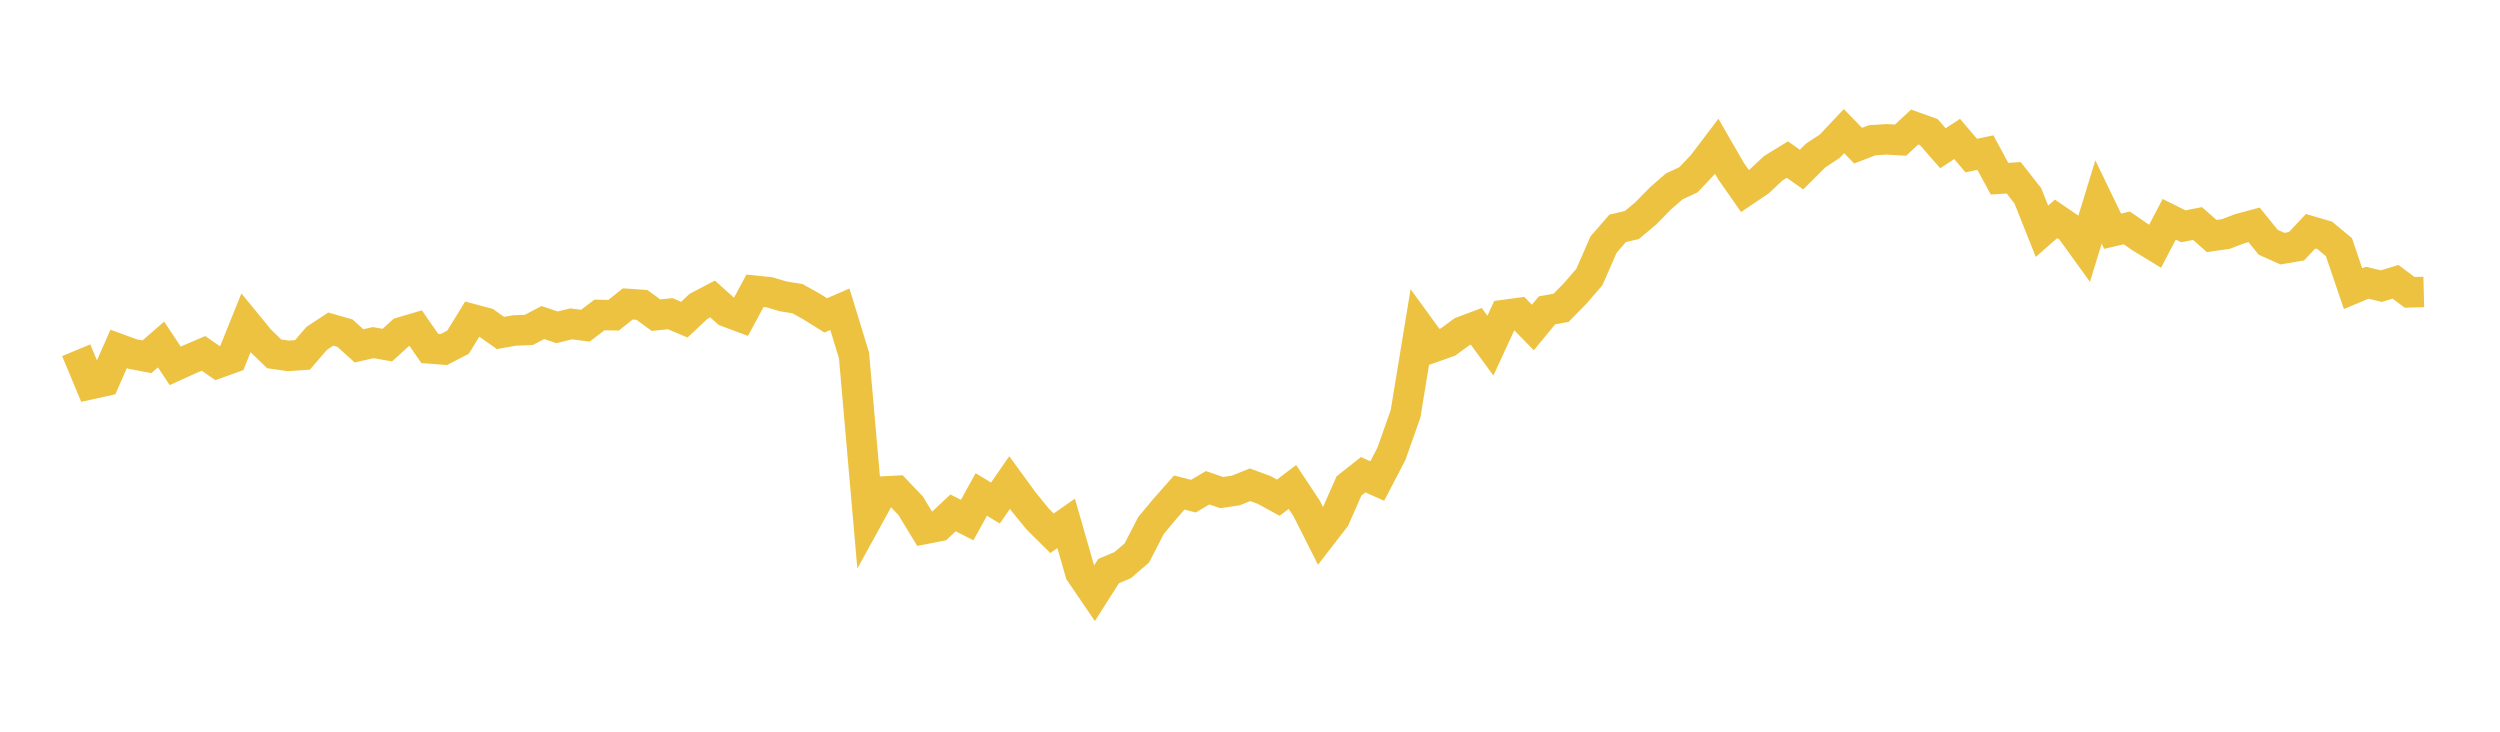 <svg width="164" height="48" xmlns="http://www.w3.org/2000/svg" xmlns:xlink="http://www.w3.org/1999/xlink"><path fill="none" stroke="rgb(237,194,64)" stroke-width="2" d="M5,22.975L5.928,25.203L6.855,24.999L7.783,22.889L8.711,23.227L9.639,23.404L10.566,22.598L11.494,24L12.422,23.578L13.349,23.182L14.277,23.824L15.205,23.489L16.133,21.188L17.06,22.319L17.988,23.212L18.916,23.346L19.843,23.281L20.771,22.202L21.699,21.588L22.627,21.853L23.554,22.688L24.482,22.475L25.41,22.639L26.337,21.796L27.265,21.522L28.193,22.858L29.12,22.928L30.048,22.446L30.976,20.938L31.904,21.186L32.831,21.843L33.759,21.678L34.687,21.643L35.614,21.16L36.542,21.472L37.47,21.245L38.398,21.366L39.325,20.662L40.253,20.678L41.181,19.939L42.108,20.001L43.036,20.676L43.964,20.577L44.892,20.968L45.819,20.098L46.747,19.614L47.675,20.448L48.602,20.794L49.53,19.075L50.458,19.171L51.386,19.443L52.313,19.591L53.241,20.11L54.169,20.688L55.096,20.287L56.024,23.315L56.952,33.932L57.88,32.247L58.807,32.198L59.735,33.171L60.663,34.697L61.59,34.516L62.518,33.646L63.446,34.114L64.373,32.436L65.301,33L66.229,31.654L67.157,32.925L68.084,34.062L69.012,34.981L69.94,34.332L70.867,37.561L71.795,38.923L72.723,37.463L73.651,37.07L74.578,36.273L75.506,34.472L76.434,33.36L77.361,32.311L78.289,32.548L79.217,31.998L80.145,32.314L81.072,32.175L82,31.801L82.928,32.141L83.855,32.648L84.783,31.944L85.711,33.343L86.639,35.181L87.566,33.984L88.494,31.877L89.422,31.142L90.349,31.555L91.277,29.77L92.205,27.145L93.133,21.492L94.06,22.765L94.988,22.435L95.916,21.756L96.843,21.407L97.771,22.675L98.699,20.66L99.627,20.534L100.554,21.483L101.482,20.359L102.41,20.189L103.337,19.243L104.265,18.169L105.193,16.045L106.12,14.979L107.048,14.762L107.976,13.987L108.904,13.035L109.831,12.225L110.759,11.796L111.687,10.816L112.614,9.595L113.542,11.205L114.47,12.531L115.398,11.904L116.325,11.039L117.253,10.469L118.181,11.124L119.108,10.2L120.036,9.588L120.964,8.601L121.892,9.555L122.819,9.201L123.747,9.141L124.675,9.194L125.602,8.334L126.53,8.667L127.458,9.724L128.386,9.116L129.313,10.205L130.241,10.01L131.169,11.723L132.096,11.663L133.024,12.841L133.952,15.169L134.88,14.357L135.807,14.988L136.735,16.274L137.663,13.249L138.59,15.169L139.518,14.951L140.446,15.591L141.373,16.156L142.301,14.384L143.229,14.846L144.157,14.662L145.084,15.481L146.012,15.351L146.94,14.998L147.867,14.75L148.795,15.894L149.723,16.311L150.651,16.153L151.578,15.169L152.506,15.443L153.434,16.214L154.361,18.937L155.289,18.548L156.217,18.771L157.145,18.485L158.072,19.178L159,19.154"></path></svg>